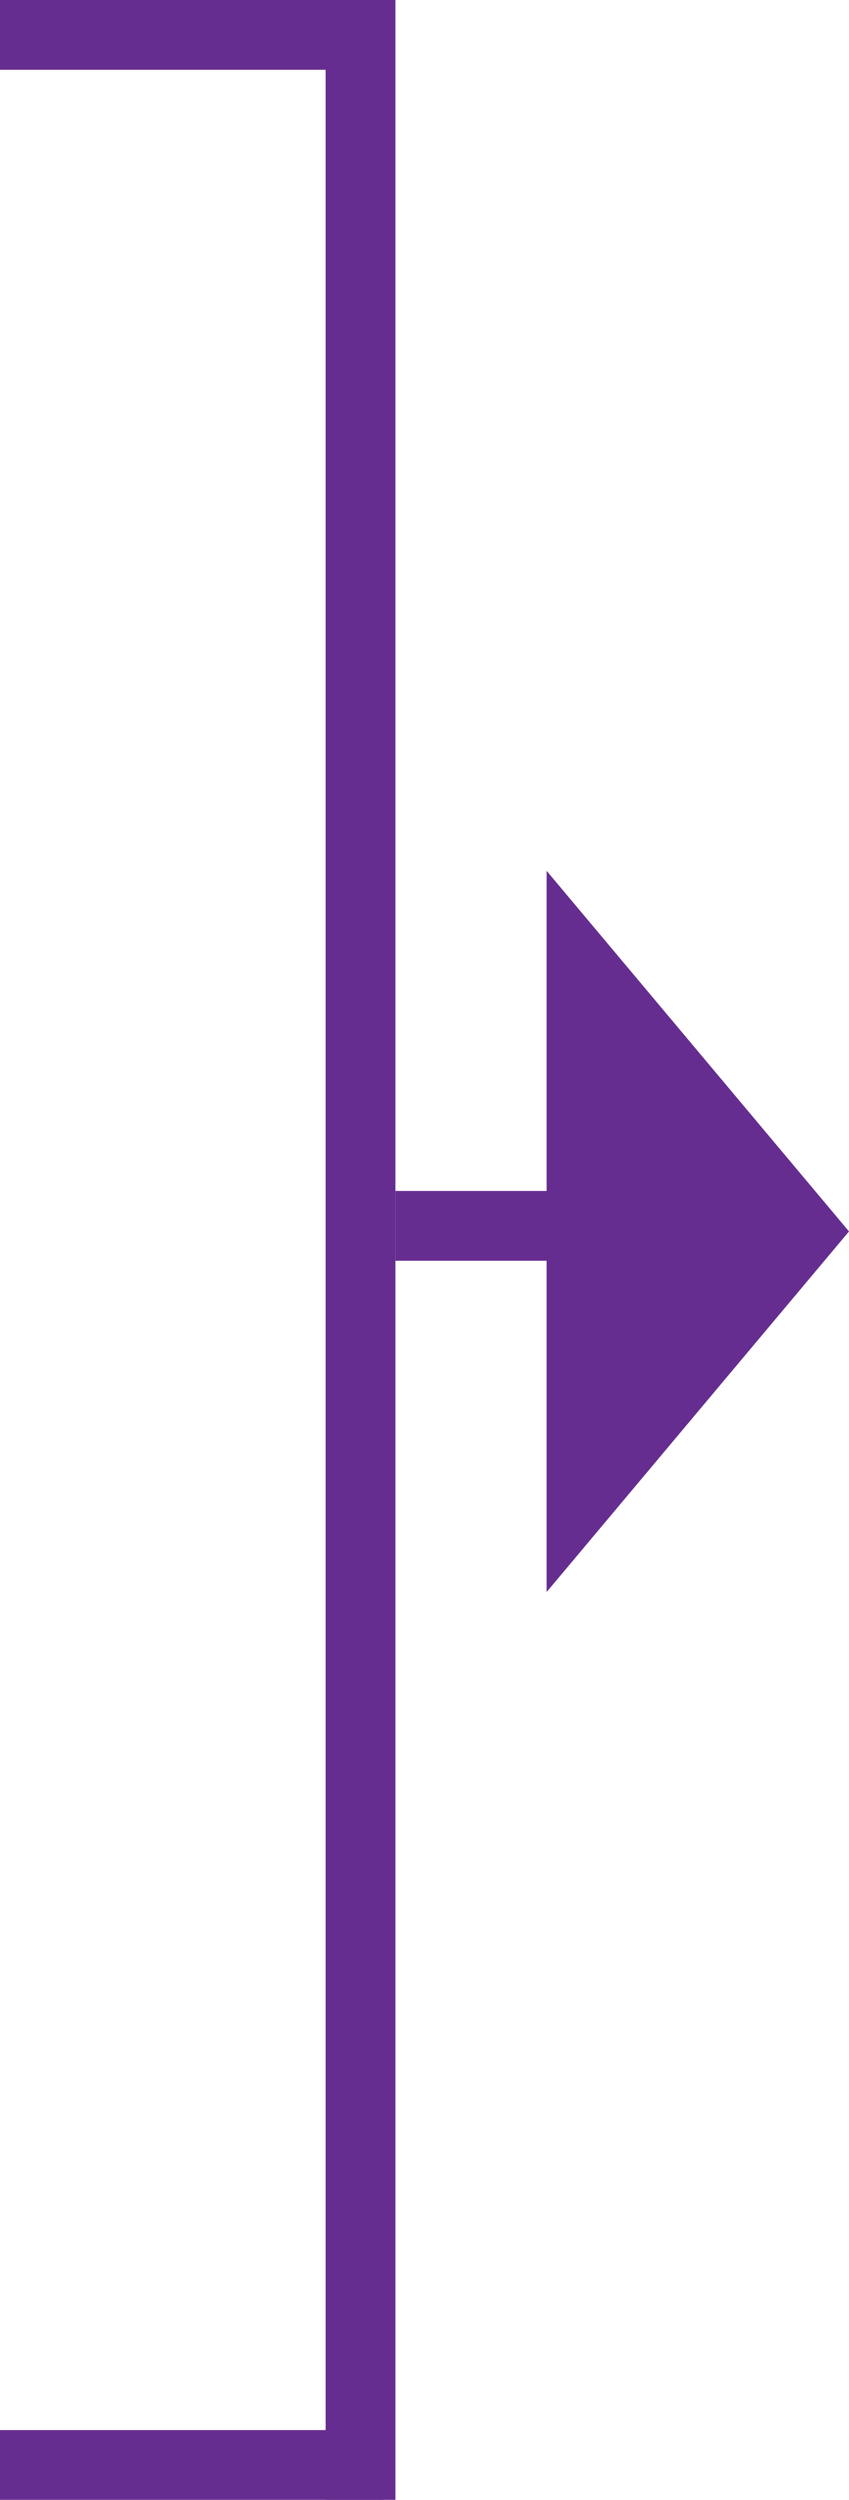 <svg xmlns="http://www.w3.org/2000/svg" width="36.5" height="107.449" viewBox="0 0 36.5 107.449">
  <g id="Group_20283" data-name="Group 20283" transform="translate(-843.5 -1756.57)">
    <line id="Line_3245" data-name="Line 3245" x2="16.5" transform="translate(843.5 1758.07)" fill="none" stroke="#662d90" stroke-width="3"/>
    <line id="Line_3247" data-name="Line 3247" x2="16.5" transform="translate(843.5 1862.52)" fill="none" stroke="#662d90" stroke-width="3"/>
    <line id="Line_3248" data-name="Line 3248" x2="17.5" transform="translate(860.5 1809.26)" fill="none" stroke="#662d90" stroke-width="3"/>
    <line id="Line_3246" data-name="Line 3246" y1="104.448" transform="translate(859 1758.07)" fill="none" stroke="#662d90" stroke-linecap="square" stroke-width="3"/>
    <path id="Polygon_9" data-name="Polygon 9" d="M15.5,0,31,13H0Z" transform="translate(880 1794) rotate(90)" fill="#662d90"/>
  </g>
</svg>
